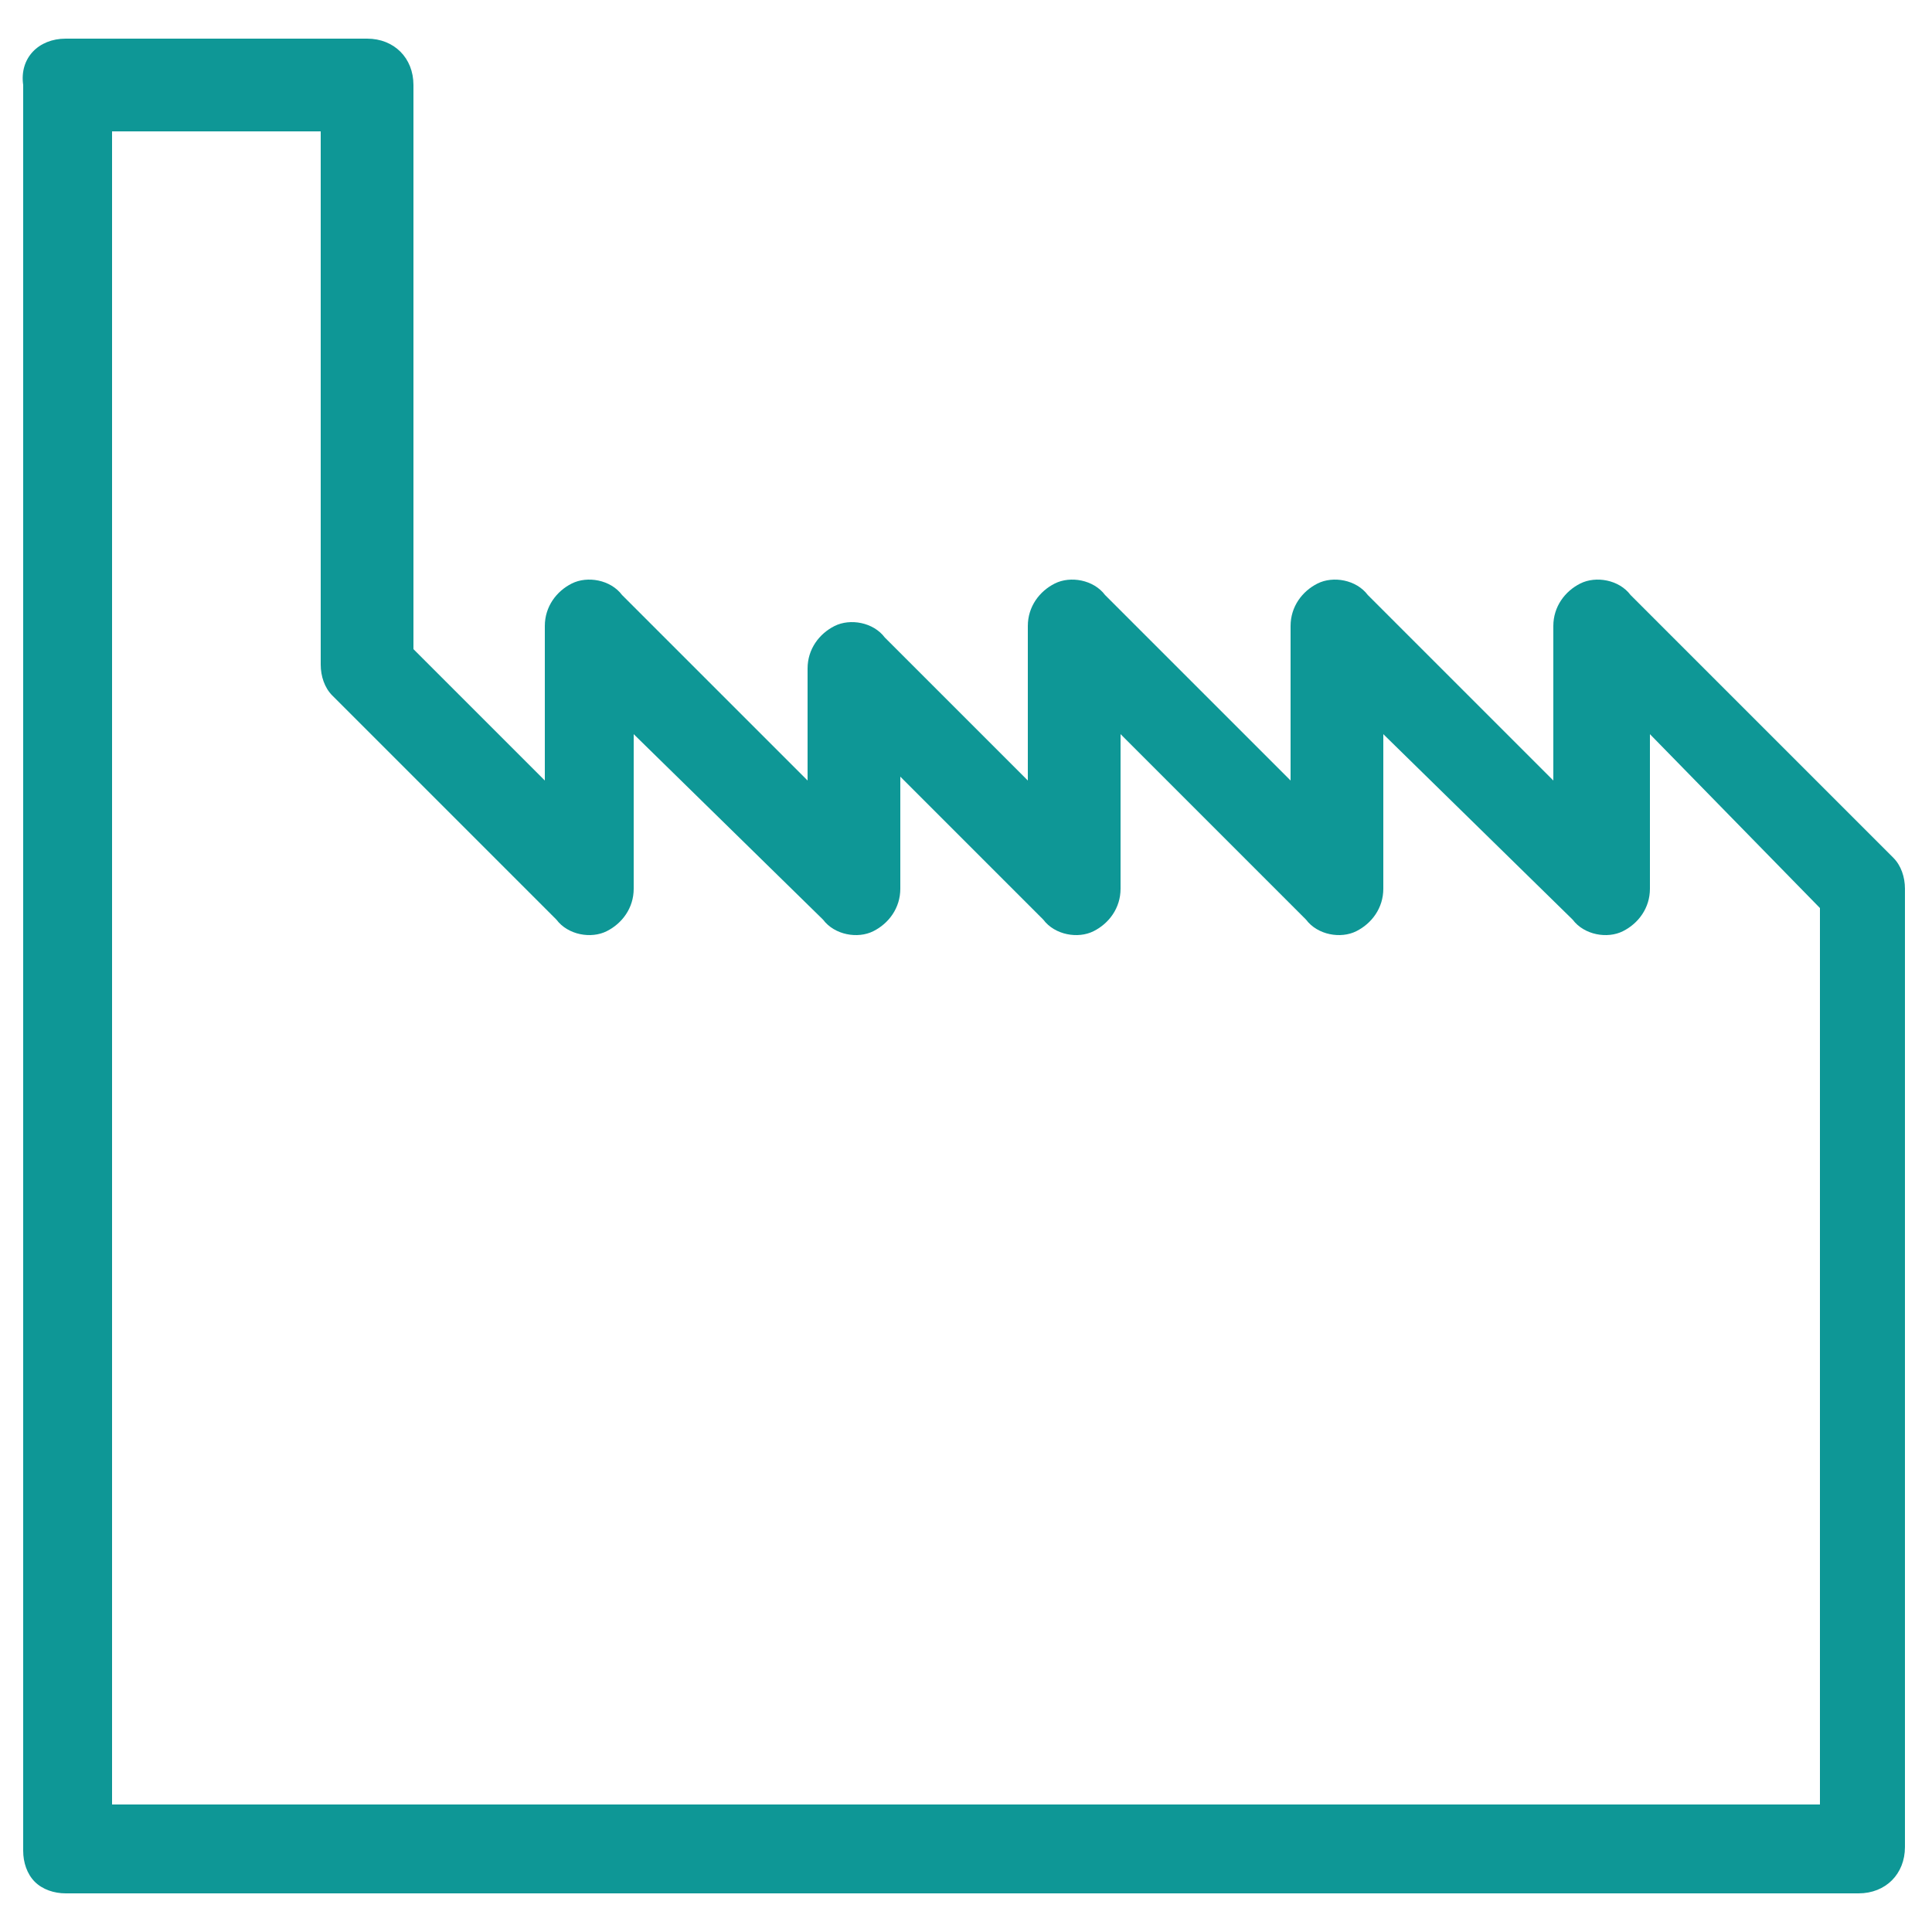 <?xml version="1.0" encoding="utf-8"?>
<!-- Generator: Adobe Illustrator 26.0.3, SVG Export Plug-In . SVG Version: 6.00 Build 0)  -->
<svg version="1.1" id="Lager_1" xmlns="http://www.w3.org/2000/svg" xmlns:xlink="http://www.w3.org/1999/xlink" x="0px" y="0px"
	 viewBox="0 0 50 50" style="enable-background:new 0 0 50 50;" xml:space="preserve">
<style type="text/css">
	.st0{fill:#0E9796;}
</style>
<g id="Path_739">
	<path class="st0" d="M1.7,49c-0.3,0-0.6-0.1-0.8-0.3c-0.2-0.2-0.3-0.5-0.3-0.8V2.2C0.5,1.5,1,1,1.7,1h7.8c0.7,0,1.2,0.5,1.2,1.2
		v14.6l3.4,3.4v-4c0-0.5,0.3-0.9,0.7-1.1c0.4-0.2,1-0.1,1.3,0.3l4.8,4.8v-2.9c0-0.5,0.3-0.9,0.7-1.1c0.4-0.2,1-0.1,1.3,0.3l3.7,3.7
		v-4c0-0.5,0.3-0.9,0.7-1.1c0.4-0.2,1-0.1,1.3,0.3l4.8,4.8v-4c0-0.5,0.3-0.9,0.7-1.1c0.4-0.2,1-0.1,1.3,0.3l4.8,4.8v-4
		c0-0.5,0.3-0.9,0.7-1.1c0.4-0.2,1-0.1,1.3,0.3l6.8,6.8c0.2,0.2,0.3,0.5,0.3,0.8v24.8c0,0.7-0.5,1.2-1.2,1.2L1.7,49z M2.9,3.4v43.3
		l44.2,0V23.5L42.7,19v4c0,0.5-0.3,0.9-0.7,1.1c-0.4,0.2-1,0.1-1.3-0.3L35.8,19v4c0,0.5-0.3,0.9-0.7,1.1c-0.4,0.2-1,0.1-1.3-0.3
		L29,19v4c0,0.5-0.3,0.9-0.7,1.1c-0.4,0.2-1,0.1-1.3-0.3l-3.7-3.7V23c0,0.5-0.3,0.9-0.7,1.1c-0.4,0.2-1,0.1-1.3-0.3L16.4,19v4
		c0,0.5-0.3,0.9-0.7,1.1c-0.4,0.2-1,0.1-1.3-0.3l-5.8-5.8c-0.2-0.2-0.3-0.5-0.3-0.8V3.4H2.9z"/>
</g>
</svg>
